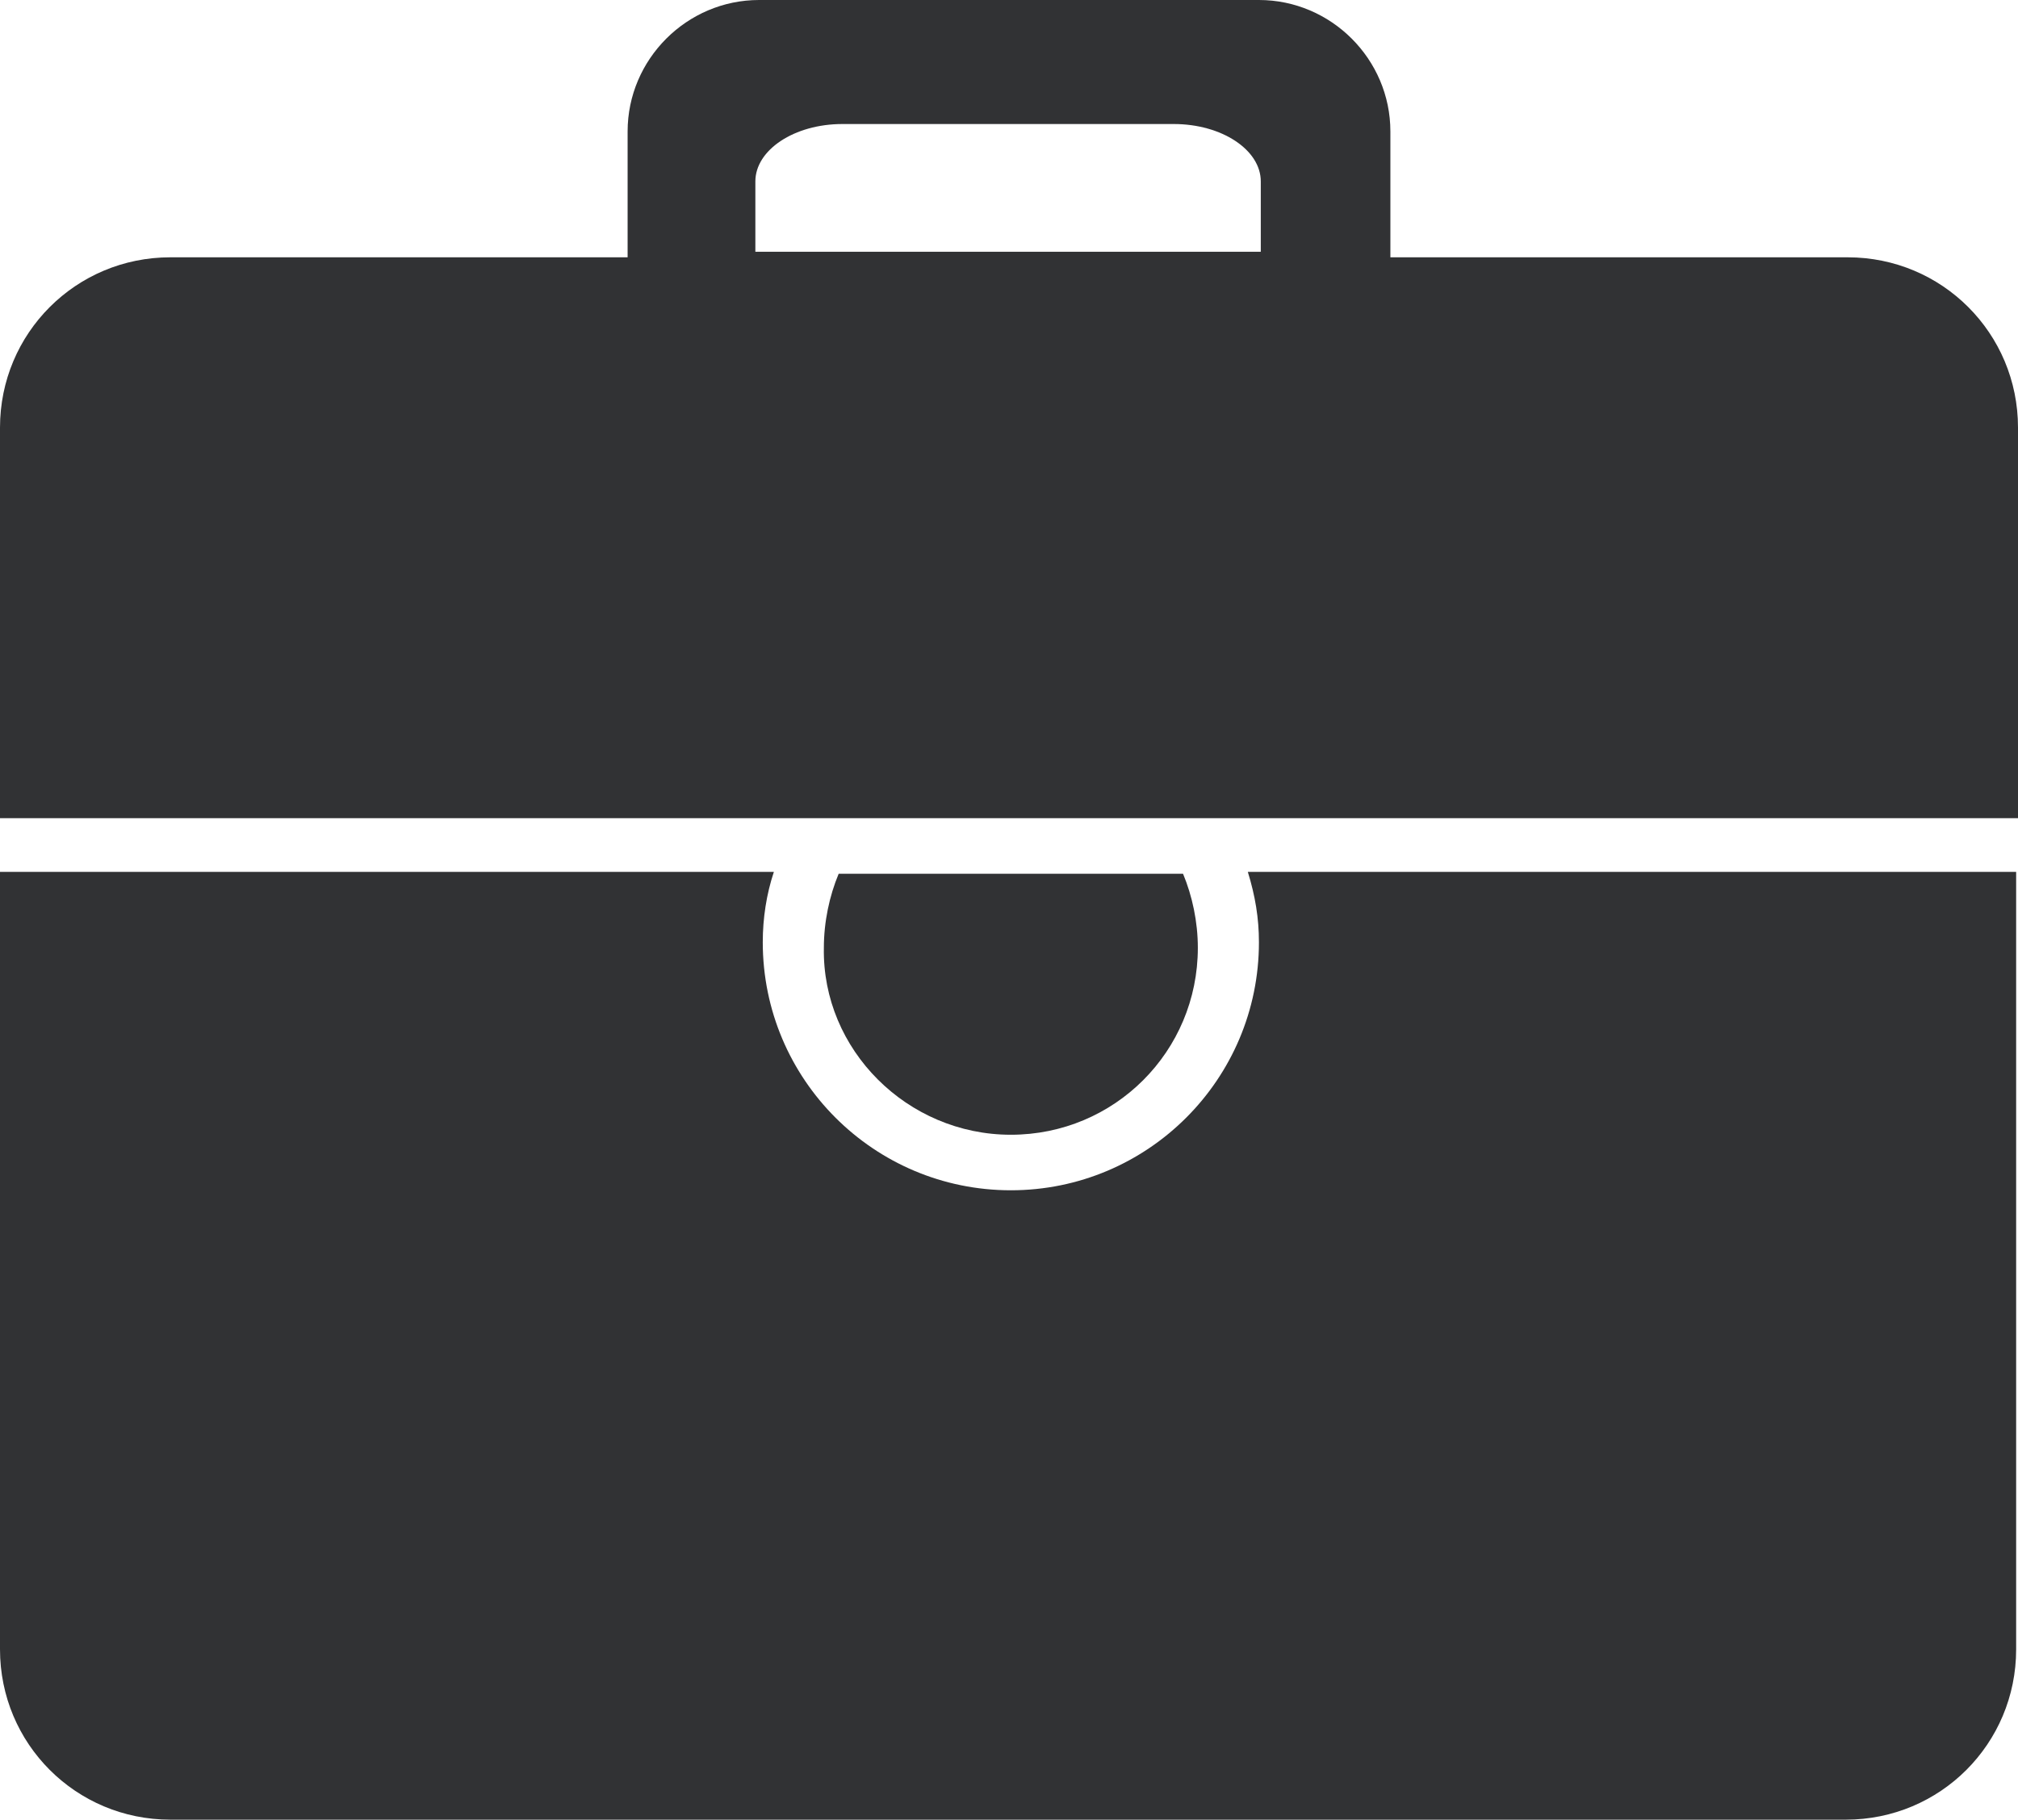<?xml version="1.0" encoding="utf-8"?>
<!-- Generator: Adobe Illustrator 17.1.0, SVG Export Plug-In . SVG Version: 6.00 Build 0)  -->
<!DOCTYPE svg PUBLIC "-//W3C//DTD SVG 1.1//EN" "http://www.w3.org/Graphics/SVG/1.1/DTD/svg11.dtd">
<svg version="1.1" id="Layer_1" xmlns="http://www.w3.org/2000/svg" xmlns:xlink="http://www.w3.org/1999/xlink" x="0px" y="0px"
	 viewBox="0 0 109 98.3" enable-background="new 0 0 109 98.3" xml:space="preserve">
<g>
	<path fill="#313234" d="M99.8,13.9H75.1V7.1C75.1,3.2,71.9,0,68,0H41c-3.9,0-7.1,3.2-7.1,7.1v6.8H9.2C4.1,13.9,0,18,0,23.1v21.1
		h109V23.1C109,18,104.9,13.9,99.8,13.9z M40.8,9.8c0-1.7,2.1-3.1,4.7-3.1h17.9c2.6,0,4.7,1.4,4.7,3.1v3.8H40.8V9.8z"/>
	<path fill="#313234" d="M68,50.9c0,7.4-6,13.4-13.4,13.4s-13.4-6-13.4-13.4c0-1.3,0.2-2.6,0.6-3.8H0v42c0,5.1,4.1,9.2,9.2,9.2h90.5
		c5.1,0,9.2-4.1,9.2-9.2v-42H67.4C67.8,48.4,68,49.6,68,50.9z"/>
	<path fill="#313234" d="M54.6,61.3c5.6,0,10.1-4.5,10.1-10.1c0-1.4-0.3-2.8-0.8-4H45.3c-0.5,1.2-0.8,2.6-0.8,4
		C44.4,56.7,49,61.3,54.6,61.3z"/>
</g>
</svg>
